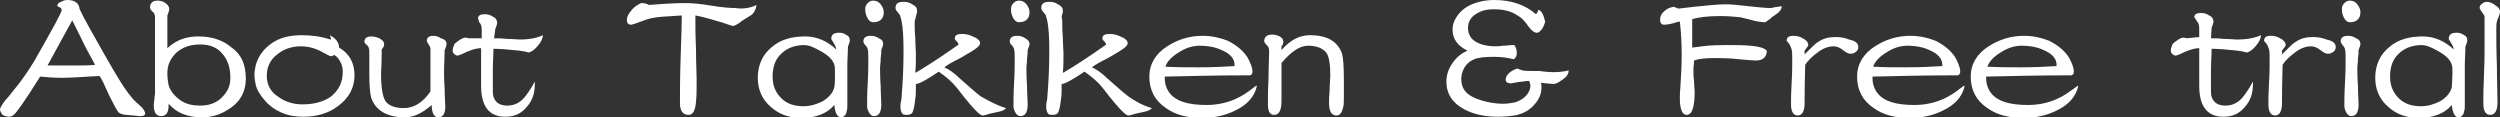 <?xml version="1.0" encoding="utf-8"?>
<!-- Generator: Adobe Illustrator 21.1.0, SVG Export Plug-In . SVG Version: 6.00 Build 0)  -->
<svg version="1.1" id="レイヤー_1" xmlns="http://www.w3.org/2000/svg" xmlns:xlink="http://www.w3.org/1999/xlink" x="0px"
	 y="0px" viewBox="0 0 404.8 19" style="enable-background:new 0 0 404.8 19;" xml:space="preserve">
<rect x="0" y="0" width="404.8" height="19" fill="#333333" stroke="none"/>
<style type="text/css">
	.st0{fill:#FFFFFF;}
</style>
<g>
	<g>
		<path class="st0" d="M23.5,18.4c0,0.2-0.2,0.4-0.7,0.4c0,0-0.4,0-1.2-0.1c-0.4,0-0.8-0.1-1.3-0.1c-0.5-0.1-0.9-0.2-1.1-0.4
			c-0.2-0.2-0.7-1.1-1.5-2.7c-0.8-1.8-1.3-2.9-1.6-3.2c-3.1,0.2-5.1,0.3-6.1,0.3c-1.3,0-2.4-0.1-3.5-0.2c-2.5,4-4,6.1-4.4,6.3
			c-0.2,0.1-0.4,0.2-0.6,0.2c-0.4,0-0.7-0.1-1.1-0.3C0.2,18.3,0,18,0,17.7c0-0.2,0.3-0.7,0.8-1.4c0.4-0.4,0.7-0.8,1.1-1.3
			c1.6-1.9,2.8-3.7,3.7-5.2c2.9-5.1,4.4-7.8,4.4-8.2c0-0.1-0.1-0.3-0.3-0.4S9.3,1.1,9.3,0.9c0-0.3,0.2-0.5,0.6-0.6
			C10.2,0.1,10.6,0,10.9,0c1.2,0,1.9,0.5,2,1.5c0.8,1.7,2.2,4.1,4,7.3c0.8,1.4,1.6,2.8,2.4,4.1c1,1.6,1.9,2.9,2.9,3.8
			c0.3,0.2,0.5,0.5,0.8,0.7C23.4,17.9,23.5,18.2,23.5,18.4z M15.4,10.5c-1-1.8-1.8-3.3-2.3-4.4c-0.3-0.6-0.8-1.6-1.4-2.8
			c-0.9,1.6-2.2,4-4,7.3h1.2c0.4,0,1.1,0,1.9,0c0.8,0,1.4,0,1.8,0C13.5,10.6,14.5,10.6,15.4,10.5z"/>
		<path class="st0" d="M39.8,12.7c0,2.4-1.1,4.1-3.3,5.3c-1.2,0.7-2.5,1-3.8,1c-2.3,0-4.1-0.7-5.4-2.2c0,0.2,0,0.3,0,0.3
			c0,1.1-0.4,1.7-1.2,1.7c-0.8,0-1.2-0.6-1.2-1.7c0-0.2,0-0.5,0.1-1c0-0.4,0.1-0.7,0.1-0.9c0-0.4,0-3.2,0-8.6c0-0.4,0-1,0-1.7
			c0-0.8,0-1.3,0-1.7c0-0.5,0-0.8-0.1-0.9c0-0.2-0.2-0.3-0.4-0.5c-0.2-0.2-0.3-0.4-0.3-0.6c0-0.7,0.4-1.1,1.2-1.1
			c0.4,0,0.9,0.1,1.3,0.4c0.4,0.3,0.6,0.6,0.6,1c0,0.2-0.1,0.5-0.3,1v5.3c1.4-1.3,3-1.9,5-1.9c2.2,0,4,0.6,5.4,1.8
			C39.1,8.8,39.8,10.5,39.8,12.7z M37.3,12.6c0-1.6-0.4-2.9-1.3-3.9c-0.8-1-2-1.5-3.6-1.5c-1.5,0-2.7,0.4-3.7,1.2
			c-1,0.9-1.6,2-1.6,3.4c0,0.8,0.1,1.5,0.2,2c0.3,1,1,1.8,2,2.5c0.9,0.6,2,0.8,3.1,0.8c1.4,0,2.6-0.4,3.5-1.3S37.3,14,37.3,12.6z"/>
		<path class="st0" d="M57.4,12.2c0,2-0.9,3.7-2.7,5c-1.6,1.2-3.5,1.7-5.6,1.7c-1.3,0-2.5-0.2-3.6-0.7c-0.9-0.4-1.8-1-2.5-1.8
			c-0.8-0.9-1.4-1.8-1.6-2.7c-0.1-0.5-0.2-1.1-0.2-1.6c0-0.5,0.1-1,0.2-1.5C41.8,9.1,42.7,7.9,44,7c1.3-0.9,2.9-1.3,4.9-1.3
			c1.5,0,3.1,0.2,4.6,0.7c0,0,0.1,0,0.1-0.1c0-0.1-0.1-0.4-0.2-0.6c1,0.5,1.5,1.2,1.5,2C56.6,8.7,57.4,10.2,57.4,12.2z M55.5,11.6
			c0-0.5-0.1-1.1-0.4-1.6c-0.3-0.6-0.6-0.9-1-1.1c-0.2,0.1-0.3,0.2-0.5,0.2c-0.2,0-0.5-0.2-1.1-0.5c-1.2-0.7-2.4-1.1-3.8-1.1
			c-1.4,0-2.7,0.4-3.8,1.3c-1.2,0.9-1.7,2.1-1.7,3.5c0,1.4,0.6,2.6,1.9,3.4c1.1,0.8,2.4,1.2,3.9,1.2c1.8,0,3.3-0.4,4.5-1.2
			C54.8,14.7,55.5,13.4,55.5,11.6z"/>
		<path class="st0" d="M72.3,7.1c0,0.2-0.1,0.6-0.3,1c0,1.1-0.1,2.3-0.1,3.6c0,0.6,0,1.5,0.1,2.8c0,1.2,0.1,2.2,0.1,2.8
			c0,1.1-0.4,1.7-1.1,1.7c-0.7,0-1.1-0.7-1.1-2C68.4,18.3,67,19,65.6,19c-2.9,0-4.8-1.1-5.5-3.2c-0.2-0.7-0.3-2-0.3-4
			c0-0.4,0-1,0-1.7c0-0.8,0-1.3,0-1.7c0-0.5-0.1-0.9-0.4-1.1c-0.2-0.2-0.4-0.4-0.4-0.5c0-0.6,0.4-0.9,1.1-0.9c0.4,0,0.9,0.1,1.3,0.3
			c0.6,0.3,0.8,0.6,0.8,1c0,0.2-0.1,0.5-0.4,0.8v0.5c0,2-0.1,3.1-0.1,3.4c0,2.5,0.3,4.1,0.9,4.7s1.5,0.9,2.8,0.9
			c1.6,0,3.1-0.9,4.3-2.7l0-7c0-0.1-0.1-0.3-0.3-0.6c-0.2-0.3-0.3-0.5-0.3-0.6c0-0.5,0.4-0.8,1-0.8c0.4,0,0.9,0.1,1.3,0.4
			C72.1,6.4,72.3,6.7,72.3,7.1z"/>
		<path class="st0" d="M87.9,5.7c0,0.5-0.3,1.1-0.8,1.7s-1,1-1.5,1.1c-0.3-0.1-0.8-0.2-1.5-0.3c-1.8-0.2-3.2-0.3-4.2-0.3
			c0,1.1-0.1,2.2-0.1,3.5l0,3.5c0,0.7,0.2,1.2,0.6,1.6c0.4,0.4,1,0.6,1.7,0.6c1.1,0,2-0.4,2.8-1.3c0.4-0.5,1-1.3,1.7-2.6
			c0,0.1,0,0.3,0,0.4c0,1.5-0.4,2.7-1.3,3.7c-0.9,1.1-2,1.6-3.5,1.6c-2.6,0-3.9-1.7-3.9-5c0-0.1,0-2.1,0-6.1c-0.9,0-2,0.4-3.2,1
			c-0.3,0.1-0.5,0.2-0.6,0.2c-0.2,0-0.4-0.1-0.6-0.3c-0.2-0.2-0.2-0.4-0.2-0.6s0.1-0.5,0.3-1c0.7-0.6,1.3-1,1.7-1
			c0.2,0,0.4,0,0.5,0.1L78,6.2c0-0.2,0-0.4,0-0.7c0-0.3,0-0.6,0-0.7c0-0.5-0.1-0.9-0.4-1.2C77.5,3.2,77.4,3,77.4,3
			c0-0.5,0.4-0.7,1.1-0.7c0.4,0,0.9,0.1,1.3,0.4c0.5,0.2,0.7,0.6,0.7,1c0,0.2-0.1,0.5-0.3,1L80,6.2c0.5,0,1.2,0,2.1,0.1
			c0.9,0,1.6,0.1,2.1,0.1C85.8,6.4,87.1,6.1,87.9,5.7z"/>
		<path class="st0" d="M122.5,0.8c-0.1,0.7-0.4,1.3-0.8,1.6l-1.6,1c-0.2,0.2-0.5,0.4-0.7,0.5c-0.3,0.2-0.6,0.3-0.8,0.3l-1.8-0.6
			c-1.7-0.5-3.1-0.9-4.2-1.1c0-0.2,0,0.2,0,1.1c0,1,0,2.5,0.1,4.6c0,2,0.1,3.5,0.1,4.6c0,1.6,0,2.8-0.1,3.6
			c-0.1,1.5-0.5,2.2-1.2,2.2c-0.9,0-1.4-0.6-1.4-1.9c0-1.7,0-4.1,0.1-7.1c0.1-3.3,0.2-5.7,0.2-7.1c-1.7,0.1-2.8,0.2-3.1,0.2
			c-1.3,0.1-2.3,0.3-3,0.6c-1.3,0.5-2,0.7-2.1,0.7c-0.5,0-0.7-0.3-0.7-0.8c0-0.5,0.3-1,0.8-1.6c0.4-0.5,0.9-0.8,1.5-1.1l0.2,0
			c0.3,0,0.7,0.1,1.1,0.3c2.4-0.2,4.4-0.3,6-0.3c0.9,0,2.2,0.1,4,0.4c1.8,0.3,3.1,0.4,4,0.4C120.3,1.5,121.5,1.3,122.5,0.8z"/>
		<path class="st0" d="M137.6,6.5c0,0.2-0.1,0.6-0.3,1c0,1-0.1,2-0.1,3.2c0,0.7,0,1.8,0,3.3c0,1.5,0,2.5,0,3.3
			c0,0.4-0.1,0.7-0.2,1.1c-0.2,0.4-0.5,0.6-0.8,0.6c-0.6,0-1-0.7-1.1-2c-1.2,1.4-3,2.1-5.4,2.1c-1.9,0-3.6-0.6-4.9-1.8
			c-1.4-1.2-2.1-2.8-2.1-4.7c0-2.1,0.8-3.8,2.3-5c1.4-1.2,3.2-1.7,5.4-1.7c1.8,0,3.5,0.7,5,2.1c0-0.3-0.2-0.7-0.4-1
			c-0.2-0.4-0.4-0.6-0.4-0.7c0-0.7,0.4-1,1.3-1c0.4,0,0.8,0.1,1.2,0.4C137.4,5.8,137.6,6.1,137.6,6.5z M135.2,11.8
			c0-0.5,0-1-0.1-1.3c-0.2-0.7-0.8-1.4-2-2.1c-1.2-0.7-2.1-1.1-2.9-1.1c-1.5,0-2.8,0.5-3.7,1.4c-1,0.9-1.4,2.2-1.4,3.7
			c0,1.5,0.5,2.6,1.4,3.5c0.9,0.9,2.1,1.3,3.6,1.3c1.1,0,2.1-0.3,3.1-0.8c1-0.6,1.7-1.4,1.9-2.3C135.2,13.5,135.2,12.7,135.2,11.8z"
			/>
		<path class="st0" d="M143,7.1c0,0.2-0.1,0.5-0.3,1c0,0.3,0,0.7-0.1,1.4c0,0.6-0.1,1.1-0.1,1.4c0,0.7,0,1.7,0.1,3
			c0,1.3,0.1,2.3,0.1,3c0,1.3-0.4,1.9-1.2,1.9c-0.3,0-0.6-0.2-0.8-0.6c-0.2-0.4-0.3-0.7-0.3-1c0-0.8,0-2.1,0.1-3.8
			c0.1-1.7,0.1-2.9,0.1-3.8c0-0.8,0-1.3-0.1-1.6c0-0.2-0.2-0.5-0.4-0.7c-0.2-0.2-0.3-0.4-0.3-0.6c0-0.6,0.4-0.9,1.2-0.9
			c0.4,0,0.9,0.1,1.3,0.4C142.8,6.4,143,6.7,143,7.1z M143.1,2c0,1-0.6,1.6-1.7,1.6c-0.4,0-0.8-0.3-1-0.8c-0.2-0.4-0.3-0.8-0.3-1.3
			c0-0.4,0.1-0.7,0.4-1c0.3-0.3,0.6-0.4,0.9-0.4c0.5,0,0.9,0.2,1.2,0.6C142.9,1.1,143.1,1.5,143.1,2z"/>
		<path class="st0" d="M162.9,17.5c-0.2,0.3-0.7,0.5-1.2,0.6c-0.5,0.1-0.9,0.2-1.4,0.3c-0.6,0.2-1,0.3-1.2,0.3c-0.3,0-1-0.6-2.1-1.9
			c-0.7-0.8-1.3-1.6-2-2.5c-0.7-0.9-1.7-1.8-3-2.7c-1.9,1.3-3.2,2-3.7,2c0,1.1,0,1.9-0.1,2.4c-0.1,0.9-0.2,1.7-0.5,2.3
			c-0.2,0.2-0.5,0.3-0.8,0.3c-0.2,0-0.5,0-0.7-0.1c-0.3-0.3-0.4-0.7-0.4-1.2c0-0.2,0-0.6,0.1-0.9c0.1-0.5,0.1-0.8,0.1-0.9
			c0.2-2.4,0.3-4.8,0.3-7.3c0-2.1-0.1-3.7-0.3-4.7c-0.1-0.5-0.2-0.8-0.3-1.1c0,0-0.2-0.2-0.4-0.5c-0.2-0.2-0.3-0.4-0.3-0.6
			c0-0.7,0.4-1,1.3-1c0.5,0,1,0.1,1.4,0.4c0.6,0.3,0.8,0.6,0.8,1.1c0,0.2-0.1,0.5-0.2,0.9c-0.1,0.4-0.2,0.7-0.2,0.9
			c0,0.6,0,1.4,0.1,2.5c0,1.1,0.1,2,0.1,2.5c0,1.2,0,2.2-0.1,3.2c1.6-0.9,3.9-2.4,6.9-4.5c0,0,0.1-0.1,0.1-0.1
			c0-0.1-0.1-0.3-0.3-0.5c-0.2-0.2-0.3-0.3-0.3-0.5c0-0.5,0.4-0.7,1.2-0.7c0.5,0,1.1,0.1,1.7,0.4c0.8,0.3,1.2,0.7,1.2,1.1
			c0,0.2-0.2,0.5-0.6,0.8c-0.5,0.4-1.4,0.9-2.6,1.6c-1.2,0.6-2.1,1.1-2.6,1.5c0.7,0.3,1.6,0.9,2.5,1.8c1.6,1.4,2.7,2.4,3.4,2.9
			C160.2,16.4,161.5,17.1,162.9,17.5z"/>
		<path class="st0" d="M166.7,7.1c0,0.2-0.1,0.5-0.3,1c0,0.3,0,0.7-0.1,1.4c0,0.6-0.1,1.1-0.1,1.4c0,0.7,0,1.7,0.1,3
			c0,1.3,0.1,2.3,0.1,3c0,1.3-0.4,1.9-1.2,1.9c-0.3,0-0.6-0.2-0.8-0.6c-0.2-0.4-0.3-0.7-0.3-1c0-0.8,0-2.1,0.1-3.8
			c0.1-1.7,0.1-2.9,0.1-3.8c0-0.8,0-1.3-0.1-1.6c0-0.2-0.2-0.5-0.4-0.7c-0.2-0.2-0.3-0.4-0.3-0.6c0-0.6,0.4-0.9,1.2-0.9
			c0.4,0,0.9,0.1,1.3,0.4C166.4,6.4,166.7,6.7,166.7,7.1z M166.7,2c0,1-0.6,1.6-1.7,1.6c-0.4,0-0.8-0.3-1-0.8
			c-0.2-0.4-0.3-0.8-0.3-1.3c0-0.4,0.1-0.7,0.4-1c0.3-0.3,0.6-0.4,0.9-0.4c0.5,0,0.9,0.2,1.2,0.6C166.5,1.1,166.7,1.5,166.7,2z"/>
		<path class="st0" d="M186.5,17.5c-0.2,0.3-0.7,0.5-1.2,0.6c-0.5,0.1-0.9,0.2-1.4,0.3c-0.6,0.2-1,0.3-1.2,0.3c-0.3,0-1-0.6-2.1-1.9
			c-0.7-0.8-1.3-1.6-2-2.5c-0.7-0.9-1.7-1.8-3-2.7c-1.9,1.3-3.2,2-3.7,2c0,1.1,0,1.9-0.1,2.4c-0.1,0.9-0.2,1.7-0.5,2.3
			c-0.2,0.2-0.5,0.3-0.8,0.3c-0.2,0-0.5,0-0.7-0.1c-0.3-0.3-0.4-0.7-0.4-1.2c0-0.2,0-0.6,0.1-0.9c0.1-0.5,0.1-0.8,0.1-0.9
			c0.2-2.4,0.3-4.8,0.3-7.3c0-2.1-0.1-3.7-0.3-4.7c-0.1-0.5-0.2-0.8-0.3-1.1c0,0-0.2-0.2-0.4-0.5c-0.2-0.2-0.3-0.4-0.3-0.6
			c0-0.7,0.4-1,1.3-1c0.5,0,1,0.1,1.4,0.4c0.6,0.3,0.8,0.6,0.8,1.1c0,0.2-0.1,0.5-0.2,0.9C172,3.1,172,3.4,172,3.6
			c0,0.6,0,1.4,0.1,2.5c0,1.1,0.1,2,0.1,2.5c0,1.2,0,2.2-0.1,3.2c1.6-0.9,3.9-2.4,6.9-4.5c0,0,0.1-0.1,0.1-0.1
			c0-0.1-0.1-0.3-0.3-0.5c-0.2-0.2-0.3-0.3-0.3-0.5c0-0.5,0.4-0.7,1.2-0.7c0.5,0,1.1,0.1,1.7,0.4c0.8,0.3,1.2,0.7,1.2,1.1
			c0,0.2-0.2,0.5-0.6,0.8c-0.5,0.4-1.4,0.9-2.6,1.6c-1.2,0.6-2.1,1.1-2.6,1.5c0.7,0.3,1.6,0.9,2.5,1.8c1.6,1.4,2.7,2.4,3.4,2.9
			C183.8,16.4,185.1,17.1,186.5,17.5z"/>
		<path class="st0" d="M203.5,13.9l0,0.1c-0.4,1.7-1.6,3-3.5,3.9c-1.6,0.8-3.4,1.2-5.4,1.2c-2.3,0-4.3-0.5-5.8-1.6
			c-1.8-1.2-2.7-2.9-2.7-5.1c0-2,1-3.7,2.9-4.9c1.7-1.1,3.6-1.7,5.7-1.7c1.5,0,2.8,0.3,4.1,0.8c1.4,0.7,2.5,1.6,3.2,2.7
			c0.5,0.9,0.8,1.7,0.8,2.3c0,0.3-0.1,0.5-0.4,0.6c-0.1,0-0.4,0-0.8,0c-4.2,0-8.5,0.1-13,0.2c0,0.1,0,0.2,0,0.3
			c0,0.9,0.3,1.8,0.9,2.5c1,1.2,2.9,1.8,5.9,1.8c2.6,0,4.9-0.8,6.9-2.3C203,14.2,203.4,13.8,203.5,13.9
			C203.4,13.8,203.4,13.8,203.5,13.9z M199.9,10.5c0-1-0.7-1.8-2.1-2.4c-1.1-0.5-2.3-0.7-3.5-0.7c-1.1,0-2.2,0.3-3.3,1
			c-1.2,0.7-2,1.5-2.3,2.4c1.9,0.1,3.7,0.1,5.3,0.1c2.4,0,4.4-0.1,5.9-0.2V10.5z"/>
		<path class="st0" d="M217.6,13.1v2.2c0,1,0,1.7-0.1,2c-0.2,0.9-0.5,1.4-1.1,1.4c-0.8,0-1.2-0.7-1.2-2c0-0.5,0-1.2,0.1-2.2
			c0-1,0.1-1.7,0.1-2.2c0-1.9-0.2-3.1-0.6-3.7c-0.6-0.8-1.6-1.2-3-1.2c-1.3,0-2.7,0.9-4.3,2.8c0-0.4,0,1.6,0,6.1
			c0,1.6-0.4,2.3-1.2,2.3c-0.7,0-1-0.6-1-1.7c0-1,0-2.4,0.1-4.3c0-1.9,0.1-3.3,0.1-4.3c0-0.4-0.1-0.8-0.4-1
			c-0.2-0.2-0.4-0.5-0.4-0.6c0-0.7,0.4-1.1,1.3-1.1c0.4,0,0.8,0.1,1.2,0.3c0.4,0.2,0.6,0.5,0.6,0.9c0,0.2-0.1,0.5-0.3,0.7l0,0.6
			c1.4-1.6,2.9-2.4,4.6-2.4c2.8,0,4.5,1,5.2,3C217.5,9.4,217.6,10.8,217.6,13.1z"/>
		<path class="st0" d="M254,11.4c0,0.6-0.4,1.1-1,1.5c-0.7,0.5-1.1,0.7-1.5,0.7c-0.3,0-1-0.1-2-0.2c0.1,0.3,0.1,0.5,0.1,0.8
			c0,1.1-0.5,2.1-1.4,3c-0.8,0.8-1.8,1.3-3,1.5c-0.7,0.1-1.6,0.2-2.6,0.2c-2.2,0-4-0.4-5.5-1.2c-1.9-1-2.9-2.5-2.9-4.5
			c0-1,0.3-2,1-3c0.7-1,1.5-1.6,2.4-2c-1.6-0.8-2.4-1.9-2.4-3.4c0-0.5,0.1-0.9,0.2-1.2c0.5-1.2,1.4-2.2,2.7-2.8
			c1.1-0.5,2.4-0.8,3.9-0.8c2.7,0,5,0.8,6.7,2.3c0.2-0.2,0.3-0.4,0.4-0.7c0.5,0.1,0.8,0.7,1.1,1.9C250,4.3,249.6,5,249,5.3
			c-0.1,0-0.1,0-0.2,0c-0.3,0-0.8-0.3-1.3-1c-0.6-0.9-1.2-1.5-1.8-1.8c-1-0.7-2.3-1-3.8-1c-1.1,0-2,0.2-2.8,0.7
			c-0.9,0.5-1.4,1.3-1.4,2.3c0,1.1,0.5,1.9,1.5,2.4c0.8,0.4,1.8,0.6,2.9,0.6c0.3,0,0.7,0,1.3-0.1c0.6,0,1-0.1,1.3-0.1h0.5
			c0.3,0.4,0.4,0.8,0.4,1.3s-0.2,0.8-0.5,1c-0.8-0.2-1.8-0.4-3.2-0.4c-1.4,0-2.5,0.1-3.2,0.4c-1,0.4-1.7,1.2-2,2.4
			c0,0.2-0.1,0.5-0.1,0.7c0,0.9,0.2,1.5,0.6,2c0.5,0.7,1.5,1.2,2.8,1.6c1.1,0.3,2.2,0.5,3.3,0.5c0.7,0,1.4-0.1,1.9-0.2
			c0.7-0.2,1.3-0.5,1.8-1c0.5-0.5,0.8-1.1,0.8-1.7c0-0.3-0.1-0.5-0.2-0.8c-0.4,0-1,0.1-1.8,0.2c-0.7,0.1-1.1,0.2-1.1,0.2
			c-0.6,0-0.9-0.2-0.9-0.6c0-0.4,0.2-0.8,0.7-1.2c0.4-0.3,0.8-0.5,1.2-0.6c0.2,0.1,0.5,0.2,0.8,0.3c0.5,0.1,1.4,0.1,2.8,0.1
			C251.3,11.8,252.8,11.7,254,11.4z"/>
		<path class="st0" d="M288.5,1c0,0.4-0.2,0.7-0.5,1c-0.3,0.2-0.6,0.5-1,0.7c-0.2,0.2-0.4,0.4-0.6,0.5c-0.3,0.2-0.5,0.4-0.6,0.4
			c-0.5,0-1.2-0.1-2-0.3c-1-0.3-1.7-0.4-2-0.5c-0.9-0.1-2-0.2-3.3-0.2c-2,0-3.5,0.2-4.5,0.5c0,0.1,0,0.9,0,2.3c0,0.9,0,1.7,0,2.3
			c0.2,0,0.7-0.1,1.6-0.2c1.3-0.2,3-0.2,5-0.2c3.3,0,5.2,0.3,5.5,1c-0.1,1-0.7,1.5-1.8,1.5c-0.4,0-1.3-0.1-2.6-0.2
			c-1.8-0.2-3.2-0.2-4.1-0.2c-1.4,0-2.5,0.1-3.3,0.4c0,0.5-0.1,1-0.1,1.6c0,0.4,0,1,0.1,1.7c0,0.8,0.1,1.3,0.1,1.7
			c0,2.5-0.4,3.8-1.3,3.8c-0.7,0-1.1-0.9-1.1-2.7c0-0.3,0-1,0.1-2c0.1-1.7,0.2-3.3,0.2-4.9c0-2-0.1-3.9-0.3-5.5
			c-0.2,0-0.6,0.1-1.2,0.3c-0.5,0.1-0.9,0.2-1.3,0.2c-0.5,0-0.7-0.3-0.7-0.8c0-0.5,0.2-1,0.7-1.4c0.4-0.4,0.9-0.6,1.5-0.7
			c0.5,0.2,0.8,0.3,0.8,0.3c-0.1,0,0.8-0.1,2.5-0.3c2-0.2,3.7-0.4,5.1-0.4c0.8,0,2.1,0.1,3.7,0.3c1.7,0.2,2.9,0.3,3.7,0.3
			C287.5,1.1,288.1,1.1,288.5,1z"/>
		<path class="st0" d="M300.9,7.6c0,0.3-0.1,0.6-0.4,0.8c-0.3,0.2-0.5,0.3-0.9,0.3c-0.3,0-0.7-0.2-1.2-0.6c-0.5-0.4-1-0.6-1.5-0.6
			c-0.8,0-1.7,0.3-2.6,1c-0.8,0.6-1.5,1.2-2,2c0,0.7-0.1,2.8-0.1,6.2c0,1.3-0.4,2-1.1,2c-0.7,0-1.1-0.6-1.1-1.8c0-0.8,0-1.9,0.1-3.5
			c0.1-1.6,0.1-2.8,0.1-3.5c0-0.9,0-1.6-0.1-1.9c-0.1-0.3-0.2-0.6-0.4-0.9c-0.2-0.3-0.4-0.4-0.4-0.5c0-0.6,0.4-0.8,1.1-0.8
			c0.5,0,1,0.1,1.5,0.4c0.6,0.3,0.9,0.7,0.9,1.1c0,0.1-0.2,0.4-0.6,0.9v0.6c1.2-1.2,1.9-1.9,2.2-2c0.8-0.6,1.8-0.8,2.8-0.8
			c0.7,0,1.5,0.1,2.2,0.4C300.4,6.6,300.9,7,300.9,7.6z"/>
		<path class="st0" d="M318.1,13.9l0,0.1c-0.4,1.7-1.6,3-3.5,3.9c-1.6,0.8-3.4,1.2-5.4,1.2c-2.3,0-4.3-0.5-5.8-1.6
			c-1.8-1.2-2.7-2.9-2.7-5.1c0-2,1-3.7,2.9-4.9c1.7-1.1,3.6-1.7,5.7-1.7c1.5,0,2.8,0.3,4.1,0.8c1.4,0.7,2.5,1.6,3.2,2.7
			c0.5,0.9,0.8,1.7,0.8,2.3c0,0.3-0.1,0.5-0.4,0.6c-0.1,0-0.4,0-0.8,0c-4.2,0-8.5,0.1-13,0.2c0,0.1,0,0.2,0,0.3
			c0,0.9,0.3,1.8,0.9,2.5c1,1.2,2.9,1.8,5.9,1.8c2.6,0,4.9-0.8,6.9-2.3C317.6,14.2,318,13.8,318.1,13.9
			C318,13.8,318,13.8,318.1,13.9z M314.5,10.5c0-1-0.7-1.8-2.1-2.4c-1.1-0.5-2.3-0.7-3.5-0.7c-1.1,0-2.2,0.3-3.3,1
			c-1.2,0.7-2,1.5-2.3,2.4c1.9,0.1,3.7,0.1,5.3,0.1c2.4,0,4.4-0.1,5.9-0.2V10.5z"/>
		<path class="st0" d="M336.5,13.9l0,0.1c-0.4,1.7-1.6,3-3.5,3.9c-1.6,0.8-3.4,1.2-5.4,1.2c-2.3,0-4.3-0.5-5.8-1.6
			c-1.8-1.2-2.7-2.9-2.7-5.1c0-2,1-3.7,2.9-4.9c1.7-1.1,3.6-1.7,5.7-1.7c1.5,0,2.8,0.3,4.1,0.8c1.4,0.7,2.5,1.6,3.2,2.7
			c0.5,0.9,0.8,1.7,0.8,2.3c0,0.3-0.1,0.5-0.4,0.6c-0.1,0-0.4,0-0.8,0c-4.2,0-8.5,0.1-13,0.2c0,0.1,0,0.2,0,0.3
			c0,0.9,0.3,1.8,0.9,2.5c1,1.2,2.9,1.8,5.9,1.8c2.6,0,4.9-0.8,6.9-2.3C336,14.2,336.5,13.8,336.5,13.9
			C336.5,13.8,336.5,13.8,336.5,13.9z M333,10.5c0-1-0.7-1.8-2.1-2.4c-1.1-0.5-2.3-0.7-3.5-0.7c-1.1,0-2.2,0.3-3.3,1
			c-1.2,0.7-2,1.5-2.3,2.4c1.9,0.1,3.7,0.1,5.3,0.1c2.4,0,4.4-0.1,5.9-0.2V10.5z"/>
		<path class="st0" d="M366.1,5.7c0,0.5-0.3,1.1-0.8,1.7s-1,1-1.5,1.1c-0.3-0.1-0.8-0.2-1.5-0.3c-1.8-0.2-3.2-0.3-4.2-0.3
			c0,1.1-0.1,2.2-0.1,3.5l0,3.5c0,0.7,0.2,1.2,0.6,1.6c0.4,0.4,1,0.6,1.7,0.6c1.1,0,2-0.4,2.8-1.3c0.4-0.5,1-1.3,1.7-2.6
			c0,0.1,0,0.3,0,0.4c0,1.5-0.4,2.7-1.3,3.7c-0.9,1.1-2,1.6-3.5,1.6c-2.6,0-3.9-1.7-3.9-5c0-0.1,0-2.1,0-6.1c-0.9,0-2,0.4-3.2,1
			c-0.3,0.1-0.5,0.2-0.6,0.2c-0.2,0-0.4-0.1-0.6-0.3c-0.2-0.2-0.2-0.4-0.2-0.6s0.1-0.5,0.3-1c0.7-0.6,1.3-1,1.7-1
			c0.2,0,0.4,0,0.5,0.1l2.1-0.2c0-0.2,0-0.4,0-0.7c0-0.3,0-0.6,0-0.7c0-0.5-0.1-0.9-0.4-1.2c-0.2-0.4-0.4-0.6-0.4-0.6
			c0-0.5,0.4-0.7,1.1-0.7c0.4,0,0.9,0.1,1.3,0.4c0.5,0.2,0.7,0.6,0.7,1c0,0.2-0.1,0.5-0.3,1l-0.1,1.7c0.5,0,1.2,0,2.1,0.1
			c0.9,0,1.6,0.1,2.1,0.1C364,6.4,365.2,6.1,366.1,5.7z"/>
		<path class="st0" d="M378.2,7.6c0,0.3-0.1,0.6-0.4,0.8c-0.3,0.2-0.5,0.3-0.9,0.3c-0.3,0-0.7-0.2-1.2-0.6c-0.5-0.4-1-0.6-1.5-0.6
			c-0.8,0-1.7,0.3-2.6,1c-0.8,0.6-1.5,1.2-2,2c0,0.7-0.1,2.8-0.1,6.2c0,1.3-0.4,2-1.1,2c-0.7,0-1.1-0.6-1.1-1.8c0-0.8,0-1.9,0.1-3.5
			c0.1-1.6,0.1-2.8,0.1-3.5c0-0.9,0-1.6-0.1-1.9c-0.1-0.3-0.2-0.6-0.4-0.9c-0.2-0.3-0.4-0.4-0.4-0.5c0-0.6,0.4-0.8,1.1-0.8
			c0.5,0,1,0.1,1.5,0.4c0.6,0.3,0.9,0.7,0.9,1.1c0,0.1-0.2,0.4-0.6,0.9v0.6c1.2-1.2,1.9-1.9,2.2-2c0.8-0.6,1.8-0.8,2.8-0.8
			c0.7,0,1.5,0.1,2.2,0.4C377.7,6.6,378.2,7,378.2,7.6z"/>
		<path class="st0" d="M382.2,7.1c0,0.2-0.1,0.5-0.3,1c0,0.3,0,0.7-0.1,1.4c0,0.6-0.1,1.1-0.1,1.4c0,0.7,0,1.7,0.1,3
			c0,1.3,0.1,2.3,0.1,3c0,1.3-0.4,1.9-1.2,1.9c-0.3,0-0.6-0.2-0.8-0.6c-0.2-0.4-0.3-0.7-0.3-1c0-0.8,0-2.1,0.1-3.8
			c0.1-1.7,0.1-2.9,0.1-3.8c0-0.8,0-1.3-0.1-1.6c0-0.2-0.2-0.5-0.4-0.7C379.1,7,379,6.8,379,6.7c0-0.6,0.4-0.9,1.2-0.9
			c0.4,0,0.9,0.1,1.3,0.4C382,6.4,382.2,6.7,382.2,7.1z M382.2,2c0,1-0.6,1.6-1.7,1.6c-0.4,0-0.8-0.3-1-0.8
			c-0.2-0.4-0.3-0.8-0.3-1.3c0-0.4,0.1-0.7,0.4-1c0.3-0.3,0.6-0.4,0.9-0.4c0.5,0,0.9,0.2,1.2,0.6C382,1.1,382.2,1.5,382.2,2z"/>
		<path class="st0" d="M399.5,6.5c0,0.2-0.1,0.6-0.3,1c0,1-0.1,2-0.1,3.2c0,0.7,0,1.8,0,3.3c0,1.5,0,2.5,0,3.3
			c0,0.4-0.1,0.7-0.2,1.1c-0.2,0.4-0.5,0.6-0.8,0.6c-0.6,0-1-0.7-1.1-2c-1.2,1.4-3,2.1-5.4,2.1c-1.9,0-3.6-0.6-4.9-1.8
			c-1.4-1.2-2.1-2.8-2.1-4.7c0-2.1,0.8-3.8,2.3-5c1.4-1.2,3.2-1.7,5.4-1.7c1.8,0,3.5,0.7,5,2.1c0-0.3-0.2-0.7-0.4-1
			c-0.2-0.4-0.4-0.6-0.4-0.7c0-0.7,0.4-1,1.3-1c0.4,0,0.8,0.1,1.2,0.4C399.3,5.8,399.5,6.1,399.5,6.5z M397.1,11.8
			c0-0.5,0-1-0.1-1.3c-0.2-0.7-0.8-1.4-2-2.1c-1.2-0.7-2.1-1.1-2.9-1.1c-1.5,0-2.8,0.5-3.7,1.4c-1,0.9-1.4,2.2-1.4,3.7
			c0,1.5,0.5,2.6,1.4,3.5c0.9,0.9,2.1,1.3,3.6,1.3c1.1,0,2.1-0.3,3.1-0.8c1-0.6,1.7-1.4,1.9-2.3C397,13.5,397.1,12.7,397.1,11.8z"/>
		<path class="st0" d="M404.8,1.9c0,0.2-0.1,0.5-0.2,0.8c-0.2,0.4-0.3,0.7-0.3,0.8c-0.1,0.3-0.1,0.8-0.1,1.4c0,1.3,0,3.2,0.1,5.8
			c0,2.6,0.1,4.5,0.1,5.8c0,1.4-0.4,2.1-1.2,2.1c-0.7,0-1.1-0.6-1.1-1.9c0-1,0-2.4,0.1-4.4c0.1-2,0.1-3.4,0.1-4.4V3.6
			c0-0.5,0-0.8,0-0.9c0-0.2-0.2-0.4-0.4-0.7c-0.2-0.3-0.4-0.6-0.4-0.7c0-0.3,0.1-0.5,0.4-0.7c0.2-0.2,0.5-0.3,0.8-0.3
			c0.4,0,0.9,0.2,1.4,0.6C404.5,1.1,404.8,1.5,404.8,1.9z"/>
	</g>
</g>
</svg>
